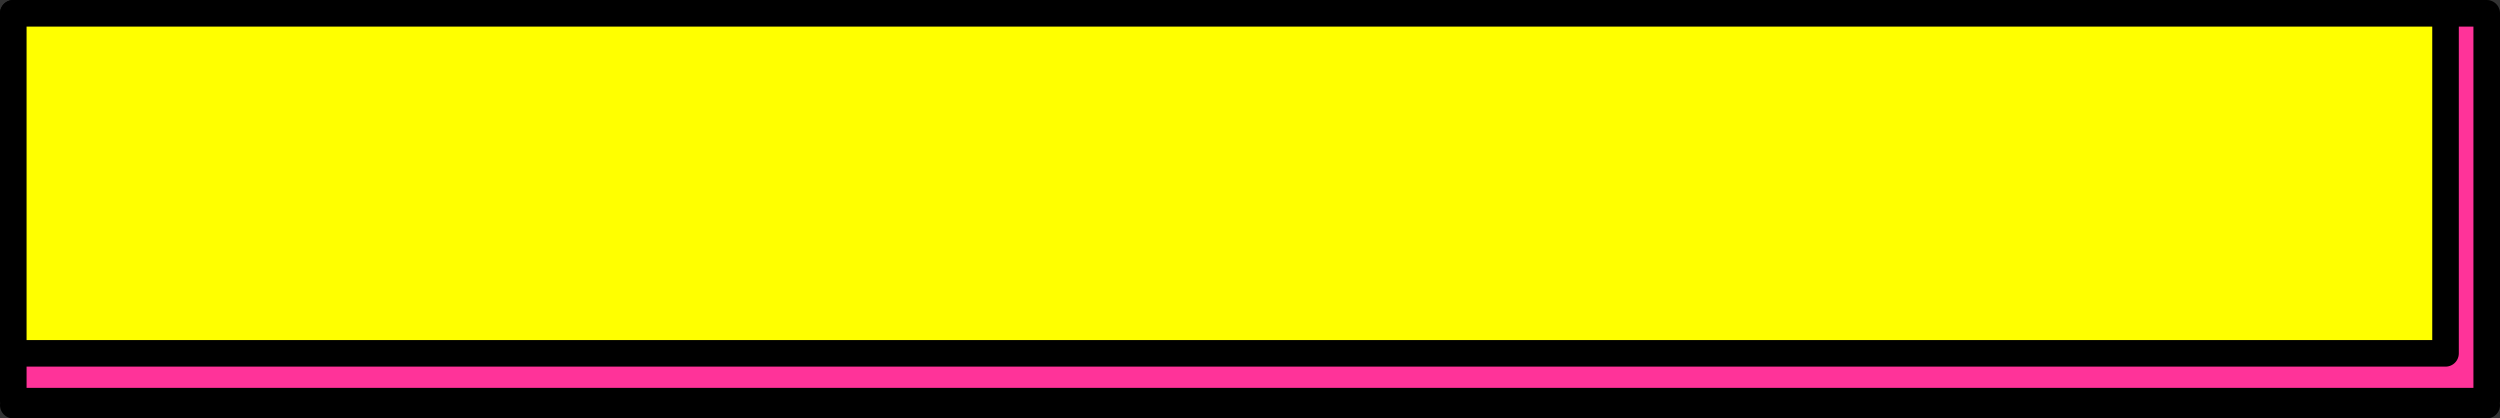 <?xml version="1.0" encoding="UTF-8" standalone="no"?>
<svg xmlns:xlink="http://www.w3.org/1999/xlink" height="15.75px" width="94.1px" xmlns="http://www.w3.org/2000/svg">
  <rect width="100%" height="100%" fill="#333333" stroke="none"/>
  <g transform="matrix(1.0, 0.0, 0.0, 1.0, -189.95, -19.5)">
    <path d="M283.55 34.75 L283.55 35.0 190.45 35.0 190.45 34.75 283.55 34.75 M283.55 34.6 L190.45 34.6 190.45 20.0 283.55 20.0 283.55 34.6" fill="#ff3399" fill-rule="evenodd" stroke="none"/>
    <path d="M190.45 34.75 L283.55 34.75 M283.55 34.6 L190.45 34.6 190.45 20.0 283.55 20.0 283.55 34.6" fill="none" stroke="#000000" stroke-linecap="round" stroke-linejoin="round" stroke-width="1.0"/>
    <path d="M282.0 32.8 L190.45 32.8 190.45 20.0 282.0 20.0 282.0 32.8" fill="#ffff00" fill-rule="evenodd" stroke="none"/>
    <path d="M282.0 32.8 L190.45 32.8 190.45 20.0 282.0 20.0 282.0 32.8 Z" fill="none" stroke="#000000" stroke-linecap="round" stroke-linejoin="round" stroke-width="1.0"/>
  </g>
</svg>
